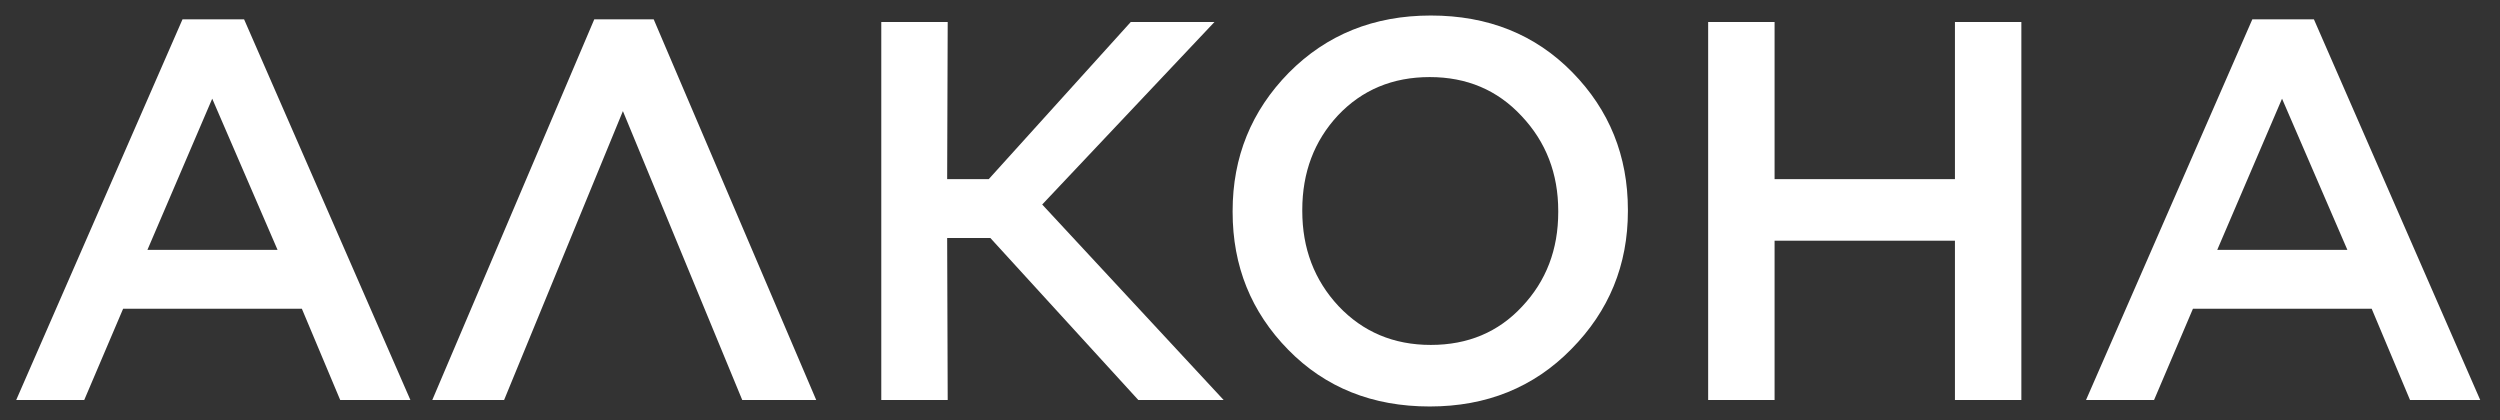 <?xml version="1.0" encoding="UTF-8"?> <svg xmlns="http://www.w3.org/2000/svg" width="125" height="21" viewBox="0 0 125 21" fill="none"><rect x="0" y="0" width="125" height="21" fill="#333333" stroke="none"/> <path d="M0.81 20L9.126 0.965H12.204L20.52 20H17.01L15.093 15.437H6.156L4.212 20H0.81ZM7.371 12.494H13.878L10.611 4.934L7.371 12.494Z" fill="white"></path> <path d="M32.684 0.965L40.811 20H37.112L31.145 5.555L25.205 20H21.614L29.714 0.965H32.684Z" fill="white"></path> <path d="M44.064 20V1.1H47.385L47.358 8.957H49.437L56.538 1.1H60.723L52.11 10.226L61.182 20H56.916L49.518 11.9H47.358L47.385 20H44.064Z" fill="white"></path> <path d="M71.486 20.324C68.624 20.324 66.266 19.379 64.412 17.489C62.558 15.599 61.631 13.304 61.631 10.604V10.55C61.631 7.85 62.567 5.546 64.439 3.638C66.329 1.73 68.696 0.776 71.54 0.776C74.402 0.776 76.76 1.721 78.614 3.611C80.468 5.501 81.395 7.796 81.395 10.496V10.55C81.395 13.25 80.45 15.554 78.56 17.462C76.688 19.37 74.33 20.324 71.486 20.324ZM66.923 15.302C68.147 16.598 69.686 17.246 71.54 17.246C73.394 17.246 74.915 16.607 76.103 15.329C77.309 14.051 77.912 12.476 77.912 10.604V10.55C77.912 8.678 77.3 7.094 76.076 5.798C74.87 4.502 73.34 3.854 71.486 3.854C69.632 3.854 68.102 4.493 66.896 5.771C65.708 7.049 65.114 8.624 65.114 10.496V10.55C65.114 12.422 65.717 14.006 66.923 15.302Z" fill="white"></path> <path d="M85.408 20V1.1H88.729V8.957H97.747V1.1H101.068V20H97.747V12.035H88.729V20H85.408Z" fill="white"></path> <path d="M104.301 20L112.617 0.965H115.695L124.011 20H120.501L118.584 15.437H109.647L107.703 20H104.301ZM110.862 12.494H117.369L114.102 4.934L110.862 12.494Z" fill="white"></path> </svg> 